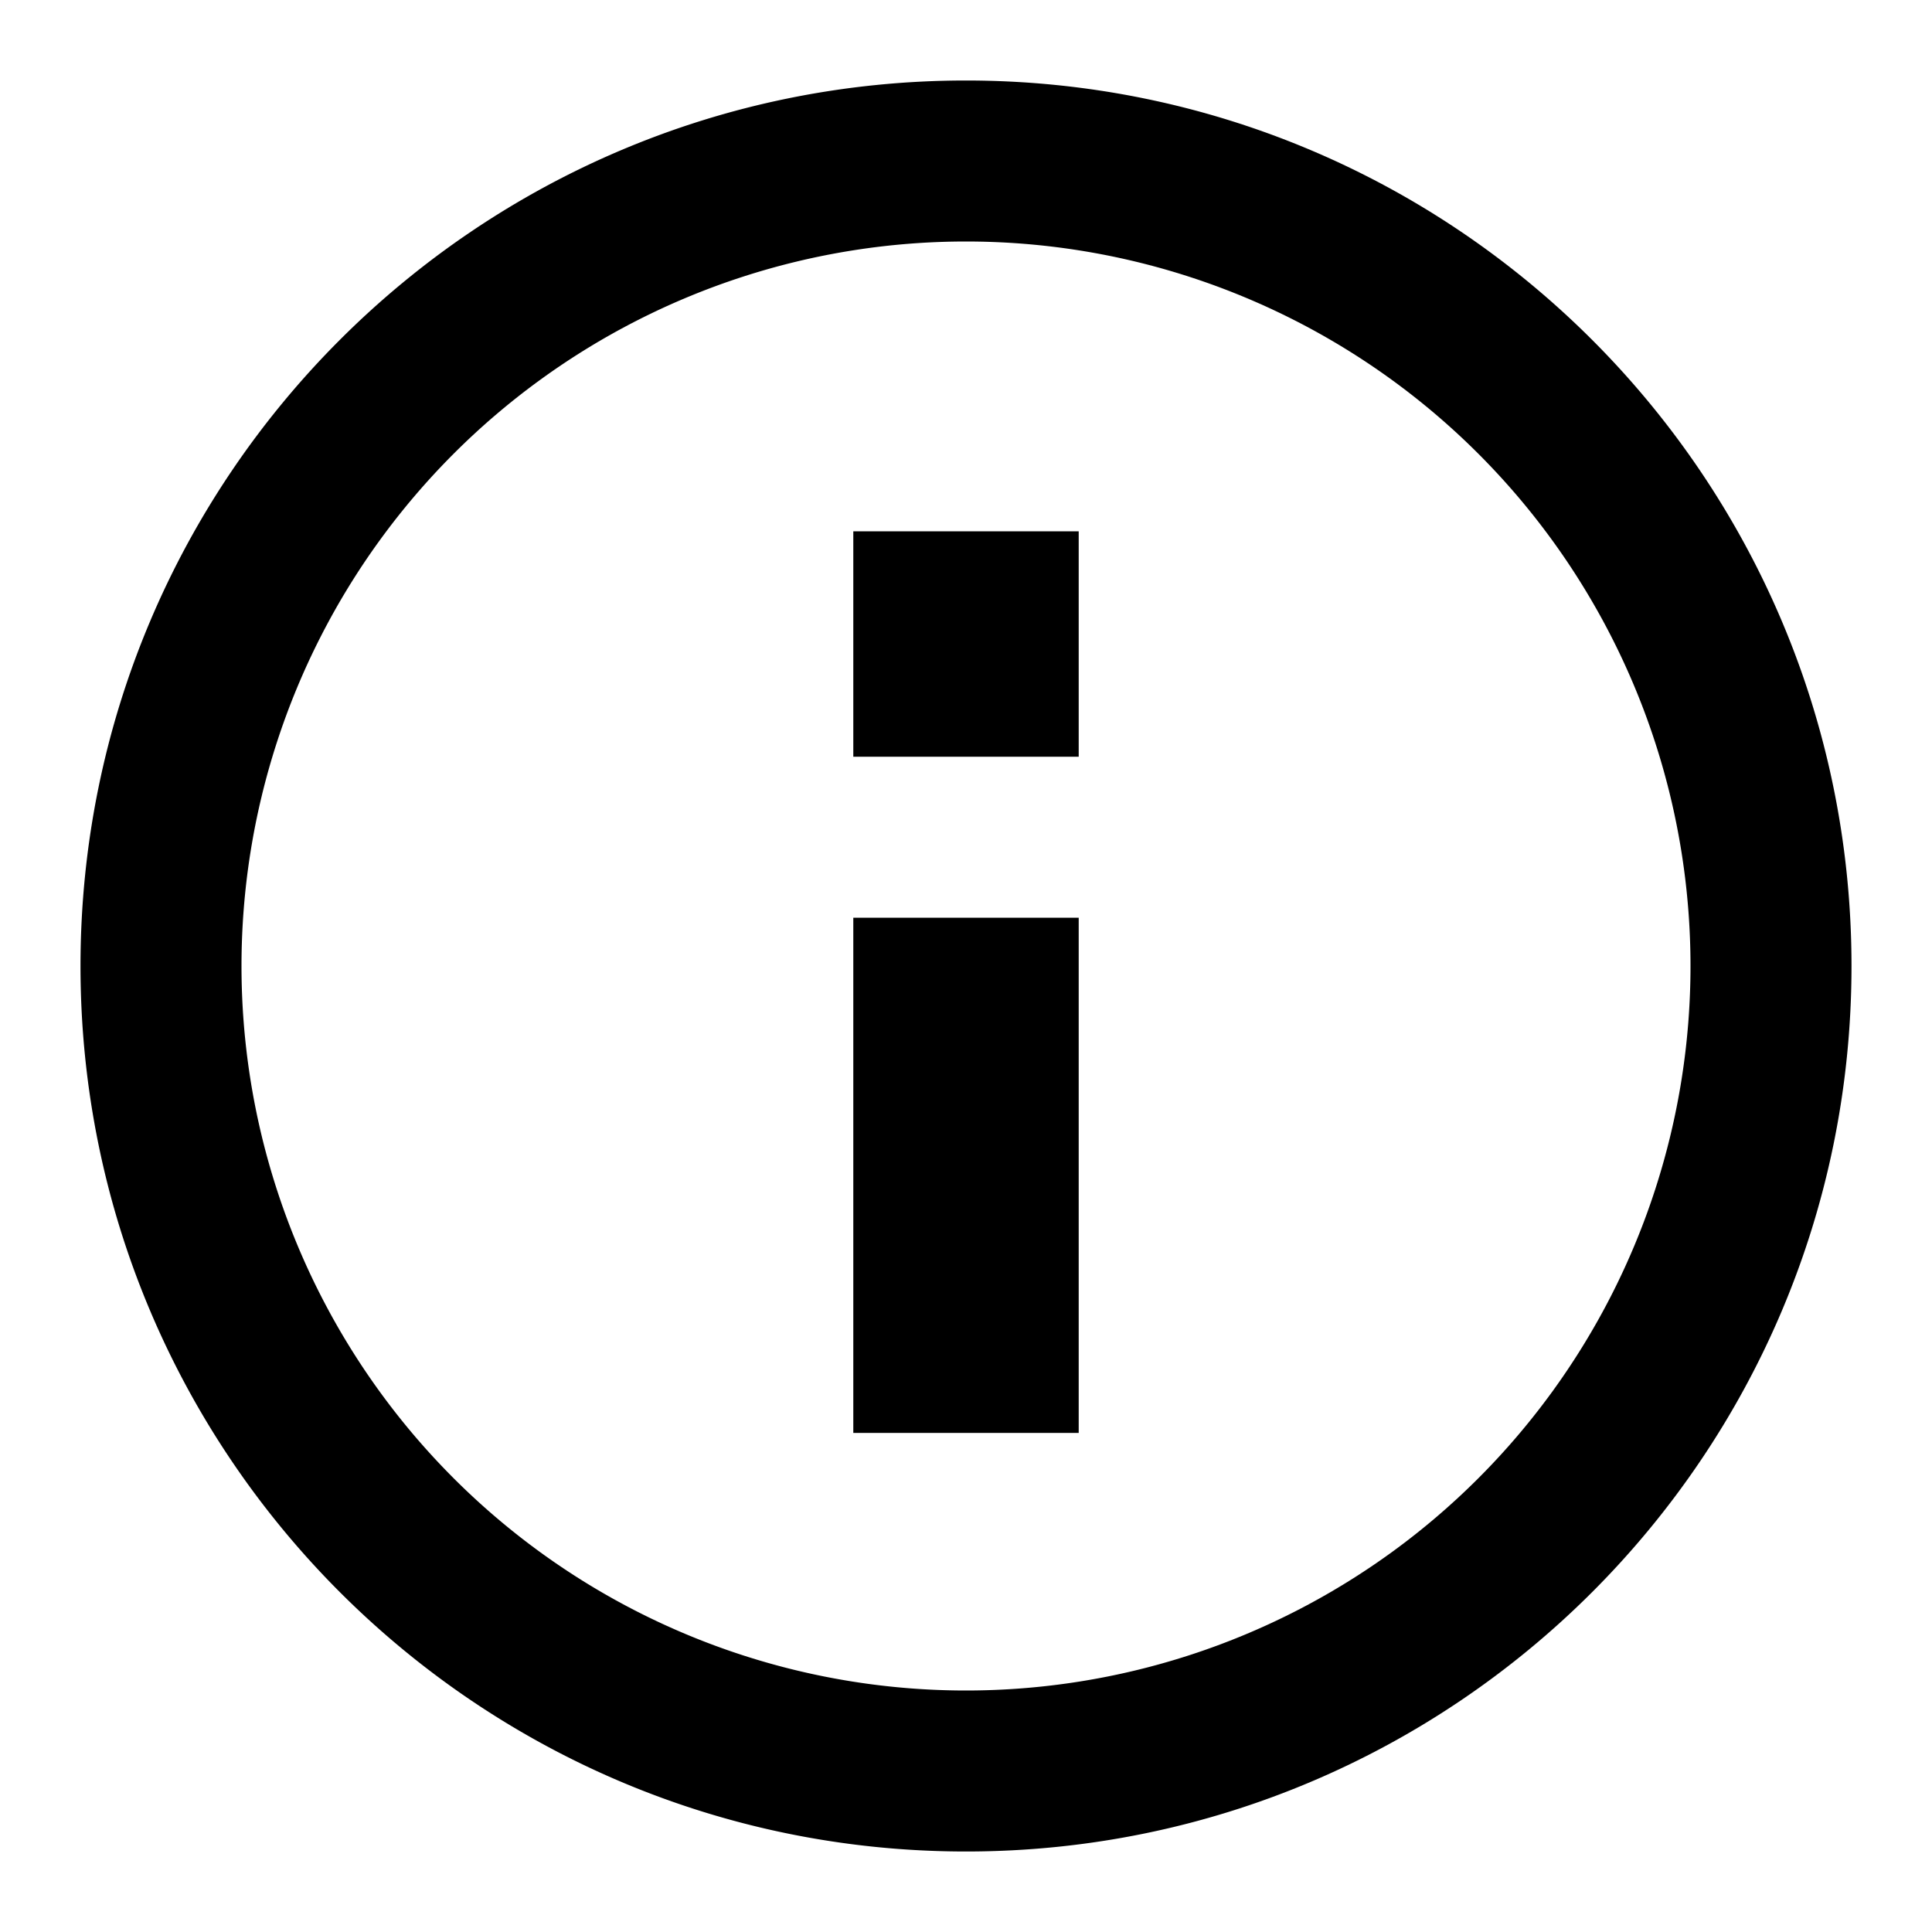 <?xml version="1.0" encoding="UTF-8"?>
<svg xmlns="http://www.w3.org/2000/svg" height="24px" viewBox="0 0 24 24" fill="none" aria-hidden="true">
  <path fill-rule="evenodd" clip-rule="evenodd" d="M12 1c6.075 0 11 4.925 11 11s-4.925 11-11 11S1 18.075 1 12 5.925 1 12 1zm0 2a9 9 0 100 18 9 9 0 000-18zm-1.4 8.4h2.8v6.4h-2.8v-6.4zm0-4.8h2.8v2.8h-2.8V6.6z" fill="currentColor"></path>
</svg>
